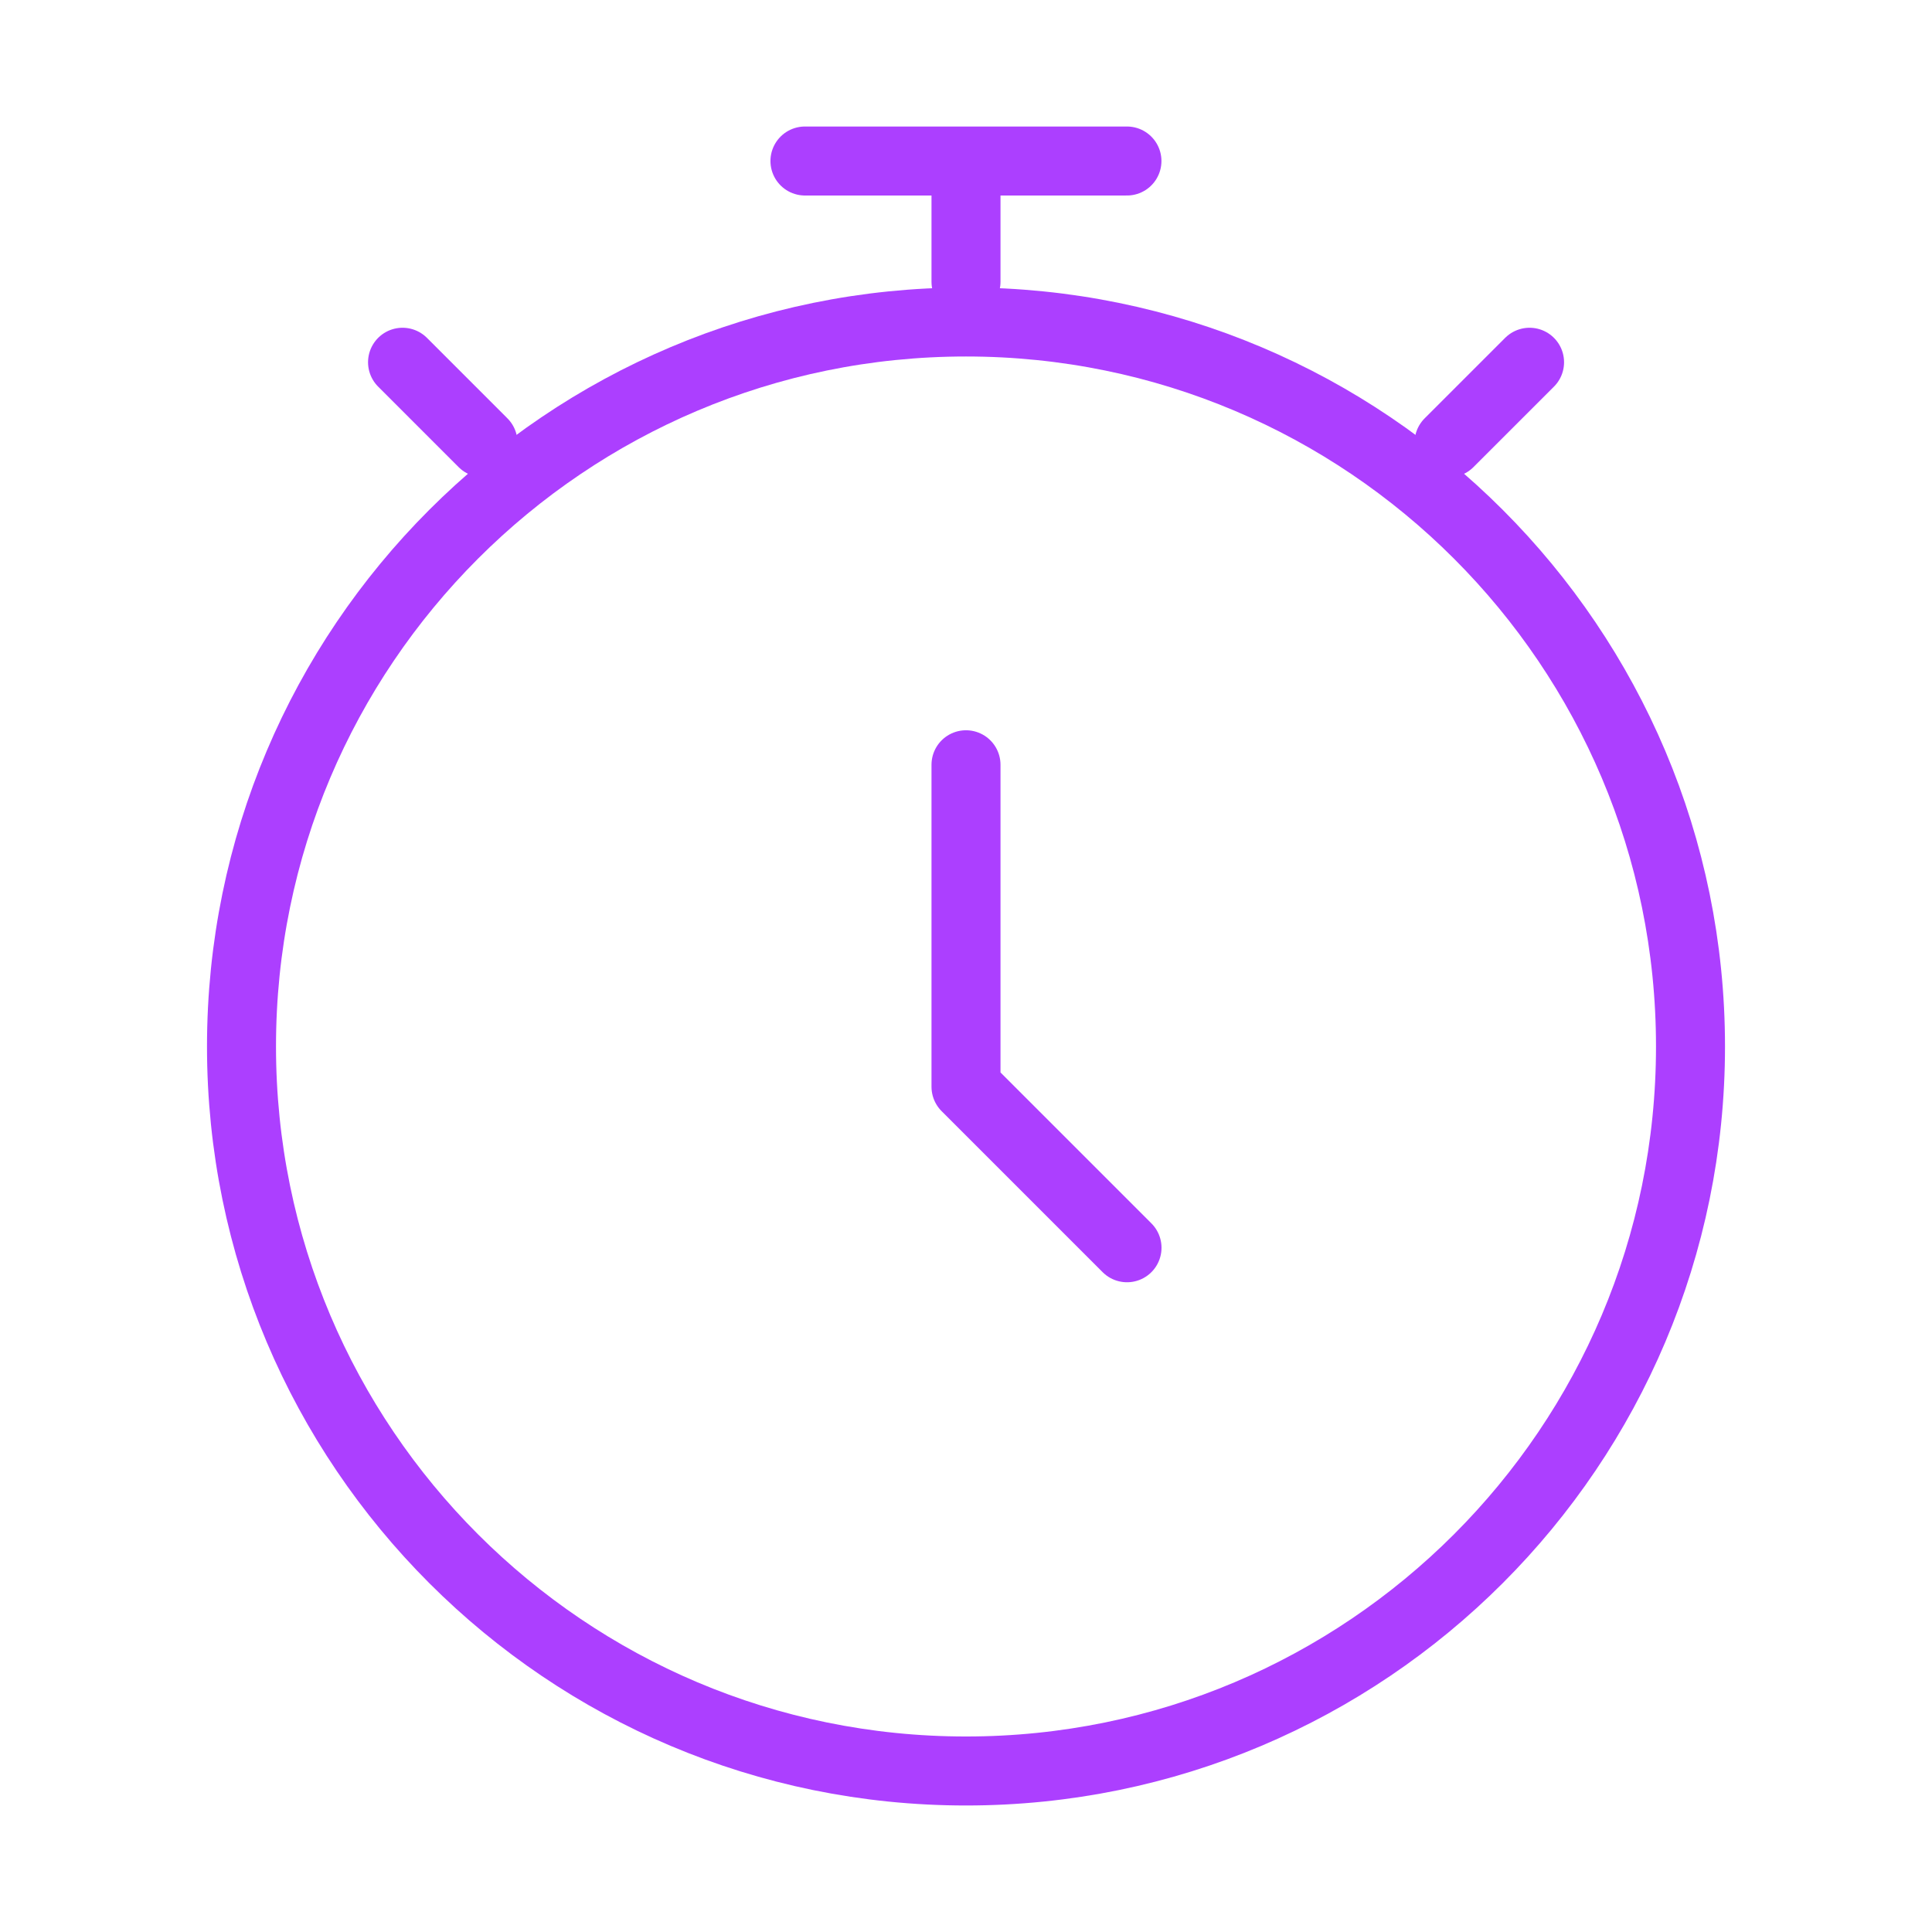 <svg xmlns="http://www.w3.org/2000/svg" width="56" height="56" fill="none"><path stroke="#AC3FFF" stroke-linecap="round" stroke-linejoin="round" stroke-width="2" d="m42.001 12.833 2.334-2.333m-32.667 0 2.333 2.333"/><path stroke="#AC3FFF" stroke-linecap="round" stroke-width="2" d="M28 51.333c11.598 0 21-9.402 21-21s-9.402-21-21-21-21 9.402-21 21 9.402 21 21 21Z"/><path stroke="#AC3FFF" stroke-linecap="round" stroke-linejoin="round" stroke-width="2" d="M28 22.167V31.5l4.667 4.667M28 8.167v-3.5m-4.668 0h9.333"/></svg>